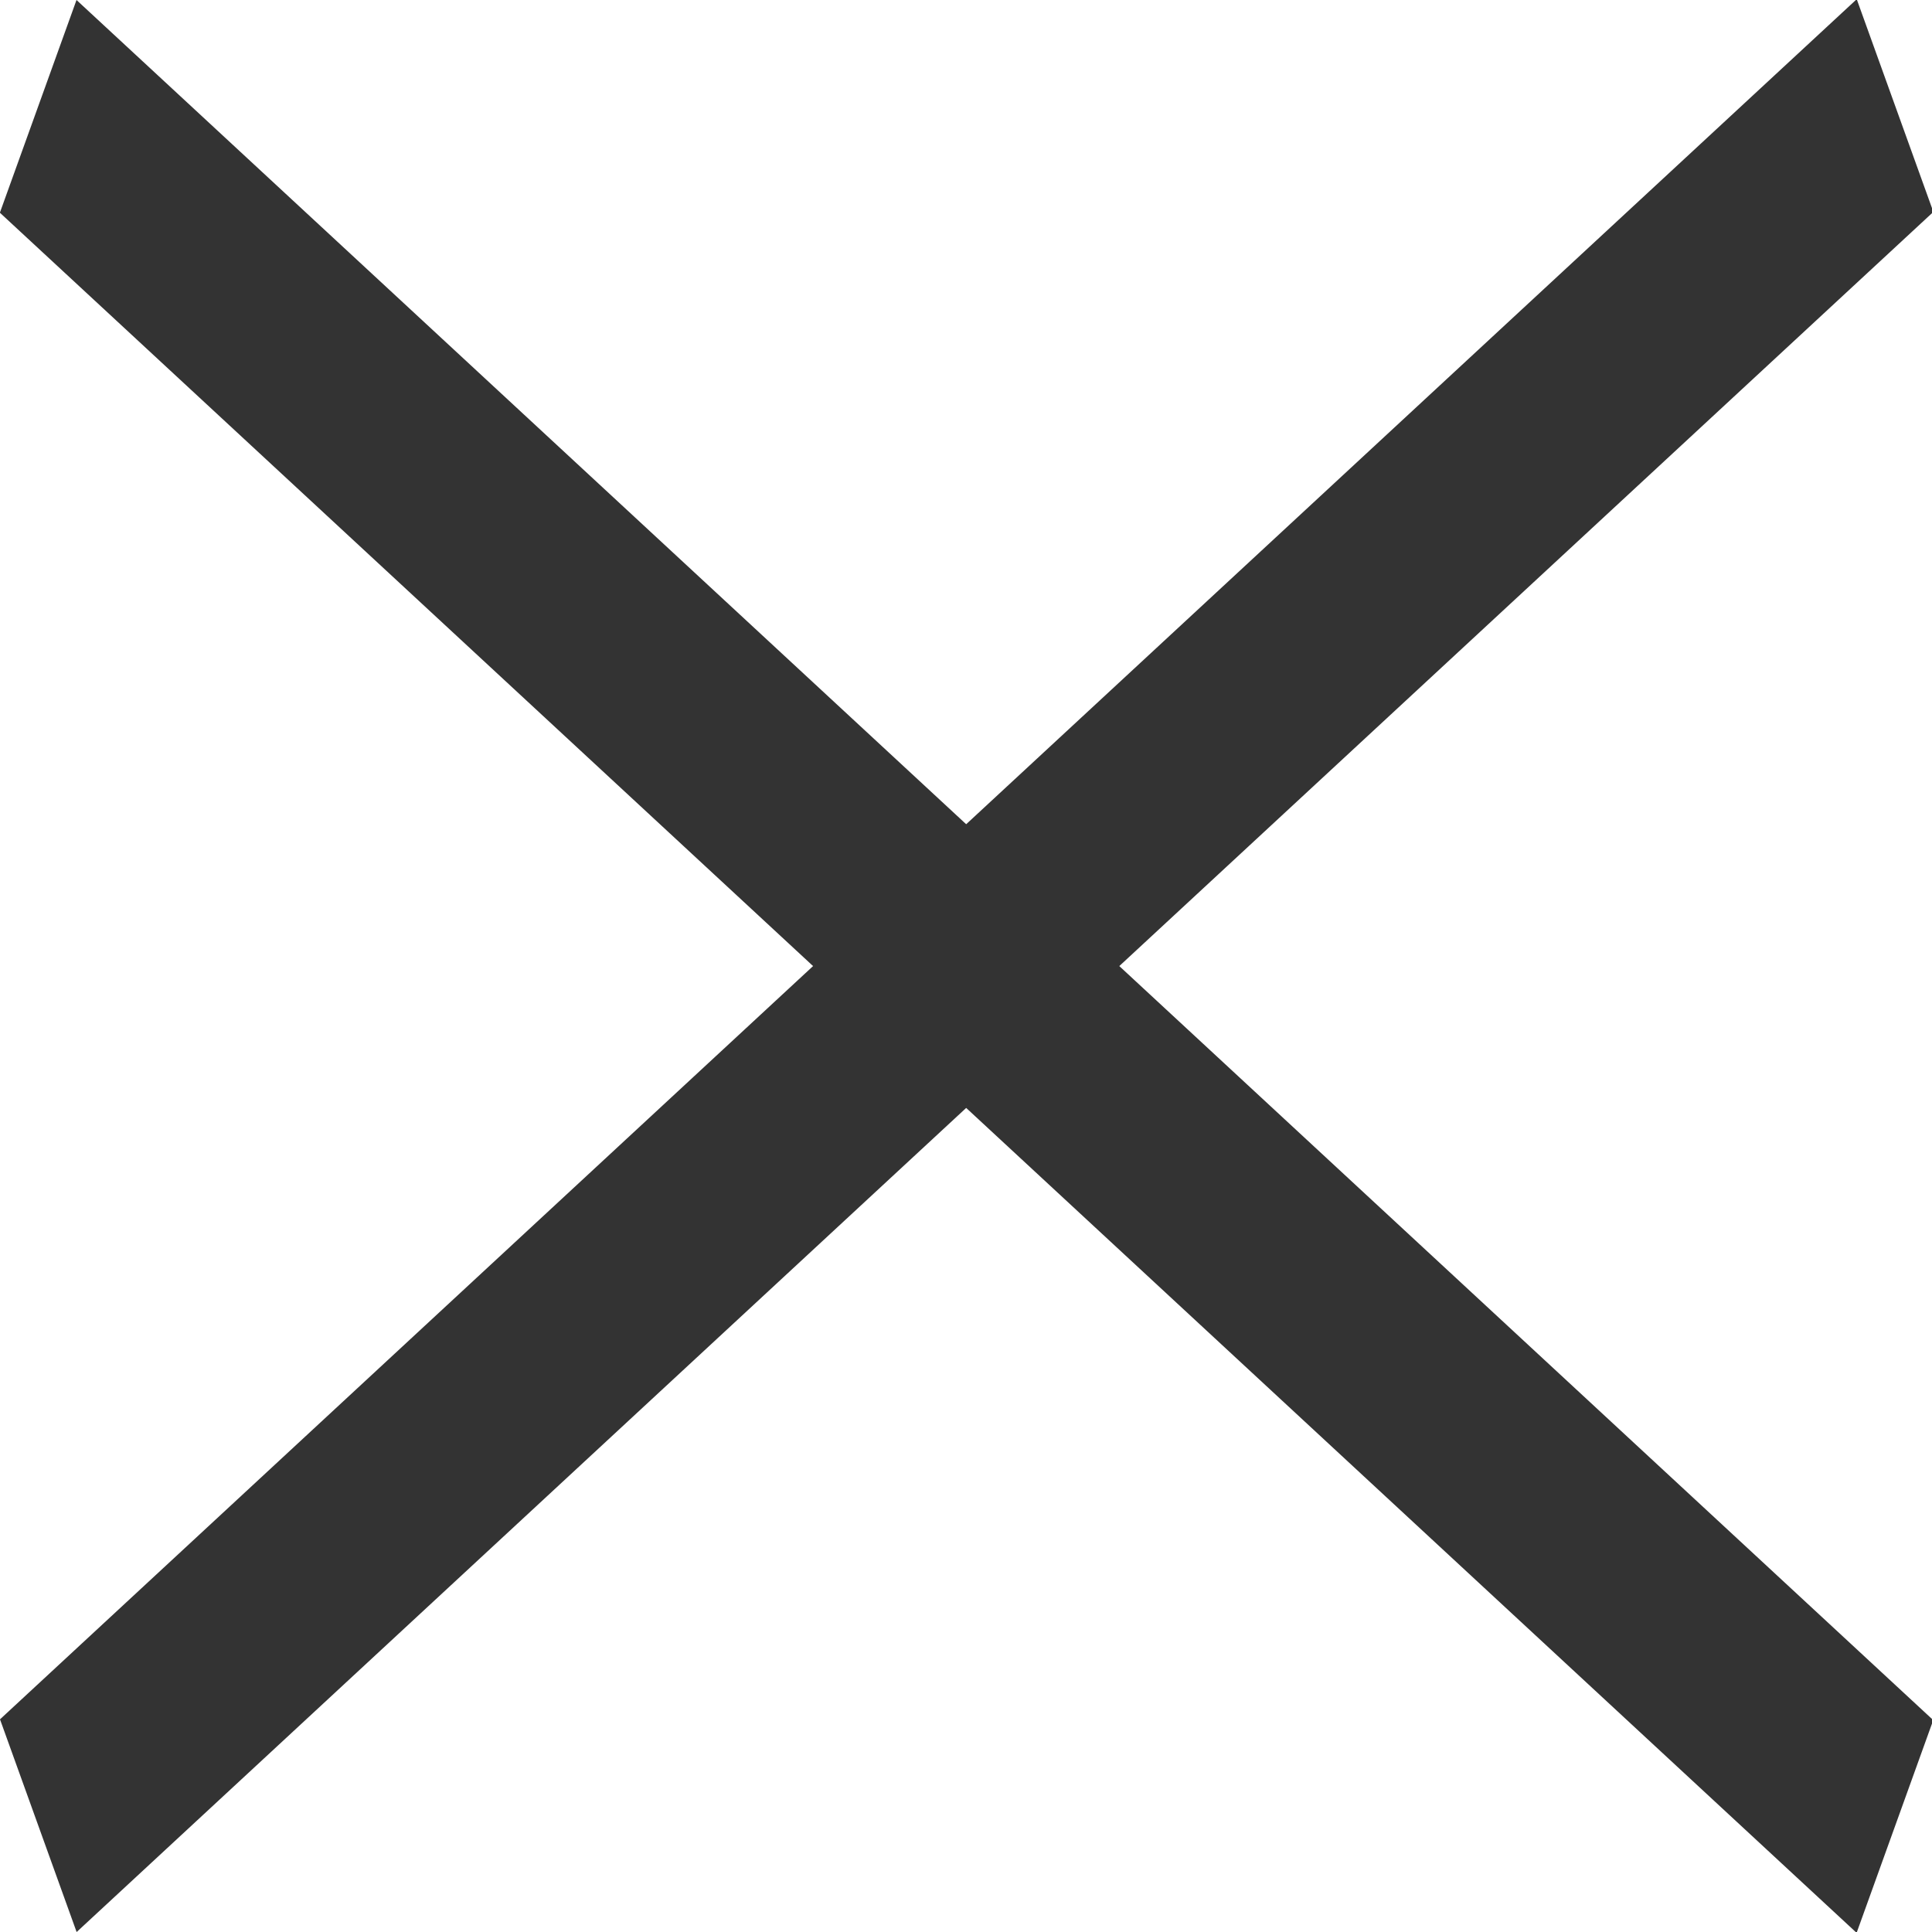 <svg width="25" height="25" viewBox="0 0 25 25" fill="none" xmlns="http://www.w3.org/2000/svg">
<rect width="32.733" height="2.925" transform="matrix(0.734 -0.68 0.339 0.941 0 22.248)" fill="#333333"/>
<rect width="32.733" height="2.925" transform="matrix(0.734 0.68 -0.339 0.941 0.99 0)" fill="#333333"/>
</svg>
